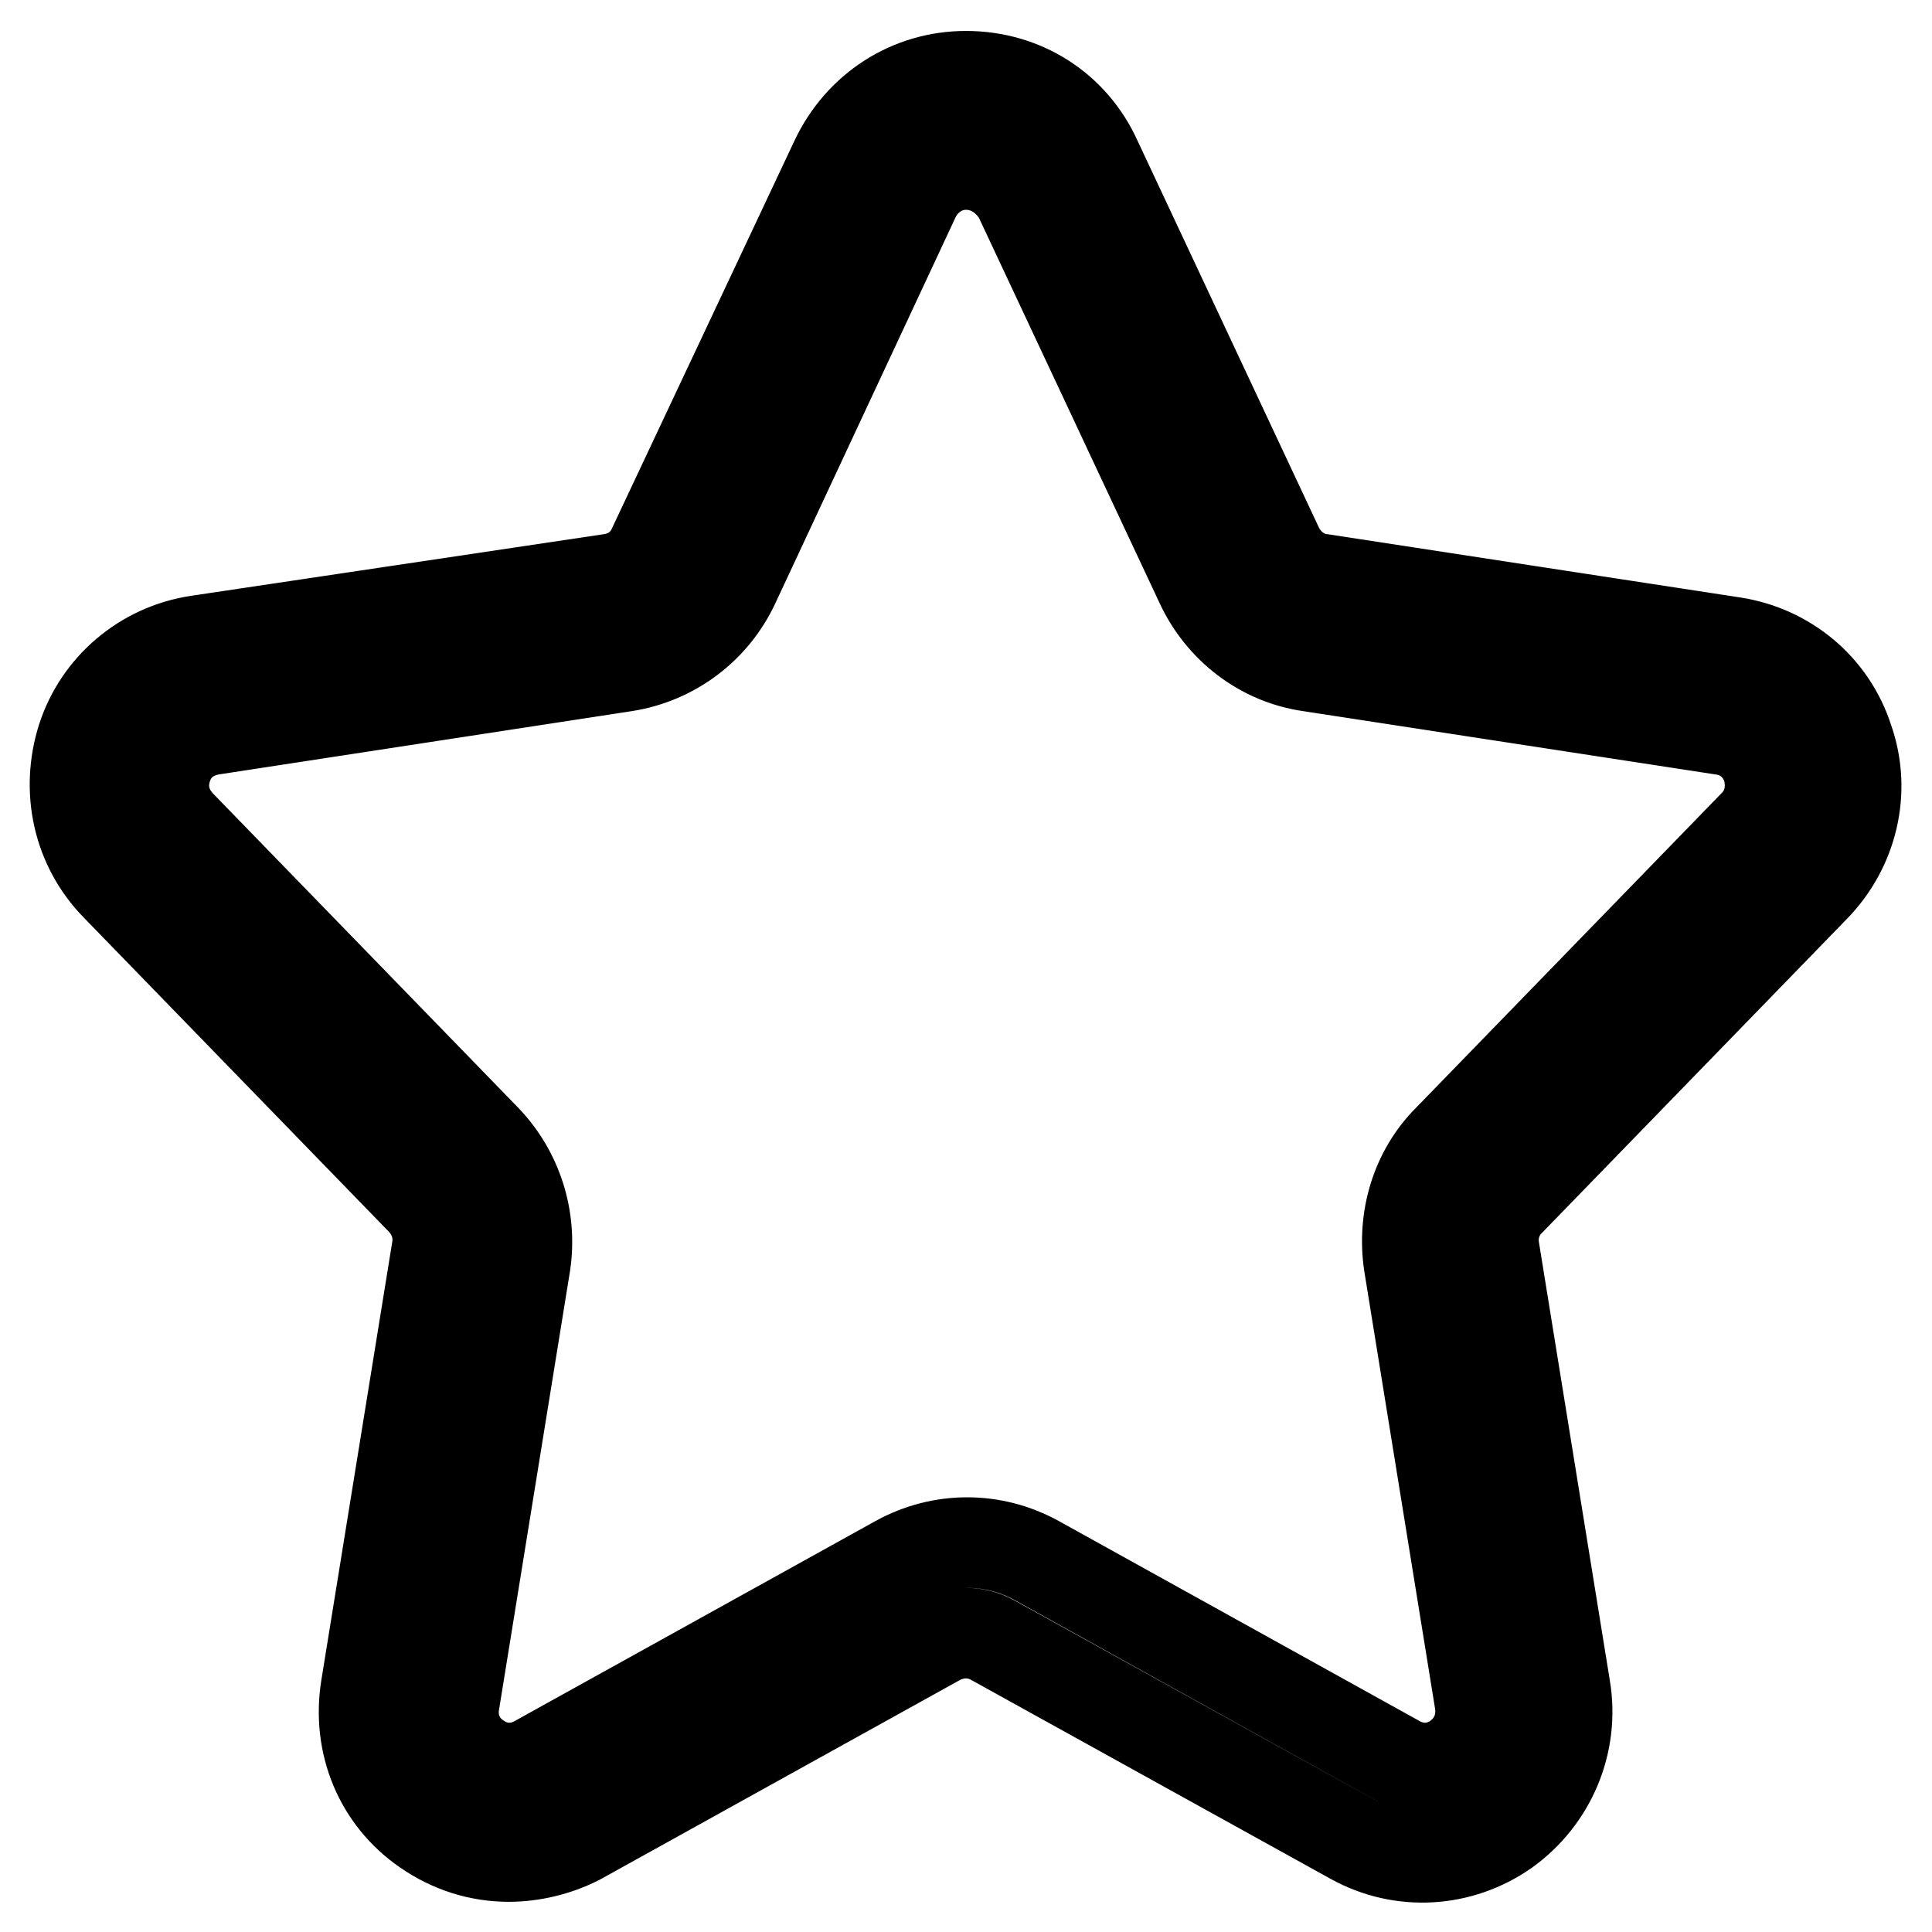 <?xml version="1.0" encoding="utf-8"?>
<!-- Svg Vector Icons : http://www.onlinewebfonts.com/icon -->
<!DOCTYPE svg PUBLIC "-//W3C//DTD SVG 1.1//EN" "http://www.w3.org/Graphics/SVG/1.1/DTD/svg11.dtd">
<svg version="1.1" xmlns="http://www.w3.org/2000/svg" xmlns:xlink="http://www.w3.org/1999/xlink" x="0px" y="0px" viewBox="0 0 256 256" enable-background="new 0 0 256 256" xml:space="preserve">
<g> <path stroke-width="12" fill-opacity="0" stroke="#000000"  d="M67.4,246c-3.9,0-7.7-1.2-11-3.5c-6.1-4.2-9.1-11.4-7.9-18.9l9.4-58.1c0.4-2.4-0.4-4.7-2-6.4l-40.5-41.7 c-5.1-5.2-6.7-12.7-4.5-19.6c2.2-6.8,8.1-11.8,15.2-12.9L81,76.7c2.5-0.4,4.5-1.9,5.5-4.1l24.2-51.4c3.2-6.8,9.8-11.1,17.3-11.1 c7.6,0,14.2,4.2,17.3,11.1l24.1,51.4c1.1,2.2,3.2,3.8,5.5,4.1l54.8,8.4c7.1,1.1,13,6,15.2,12.9c2.4,6.8,0.6,14.4-4.5,19.6 L200,159.2c-1.7,1.7-2.4,4.1-2,6.4l9.4,58.1c1.2,7.3-1.9,14.6-7.9,18.9c-6,4.2-13.8,4.7-20.3,1.1l-47.7-26.4 c-2.2-1.2-4.8-1.2-7.1,0l-47.8,26.5C73.8,245.2,70.6,246,67.4,246z M128,21.8c-2.9,0-5.4,1.7-6.7,4.2l-24,51.4 c-2.7,5.8-8.1,9.9-14.5,10.9l-54.8,8.4c-2.8,0.5-5,2.2-5.9,5s-0.2,5.5,1.8,7.6l40.5,41.7c4.2,4.4,6.1,10.5,5.2,16.5l-9.4,58.1 c-0.5,2.9,0.7,5.7,3.1,7.3c2.4,1.7,5.3,1.8,7.8,0.4l47.8-26.5c5.8-3.2,12.7-3.2,18.5,0l47.8,26.5c2.5,1.4,5.4,1.3,7.8-0.4 c2.4-1.7,3.5-4.4,3.1-7.3l-9.4-58.1c-0.9-6,0.9-12.2,5.2-16.5l40.5-41.7c2-2,2.6-4.8,1.8-7.6c-0.9-2.7-3.1-4.6-5.9-5l-54.7-8.4 c-6.4-0.9-11.8-5.1-14.5-10.9l-24.1-51.4C133.5,23.5,131,21.8,128,21.8L128,21.8z"/></g>
</svg>
